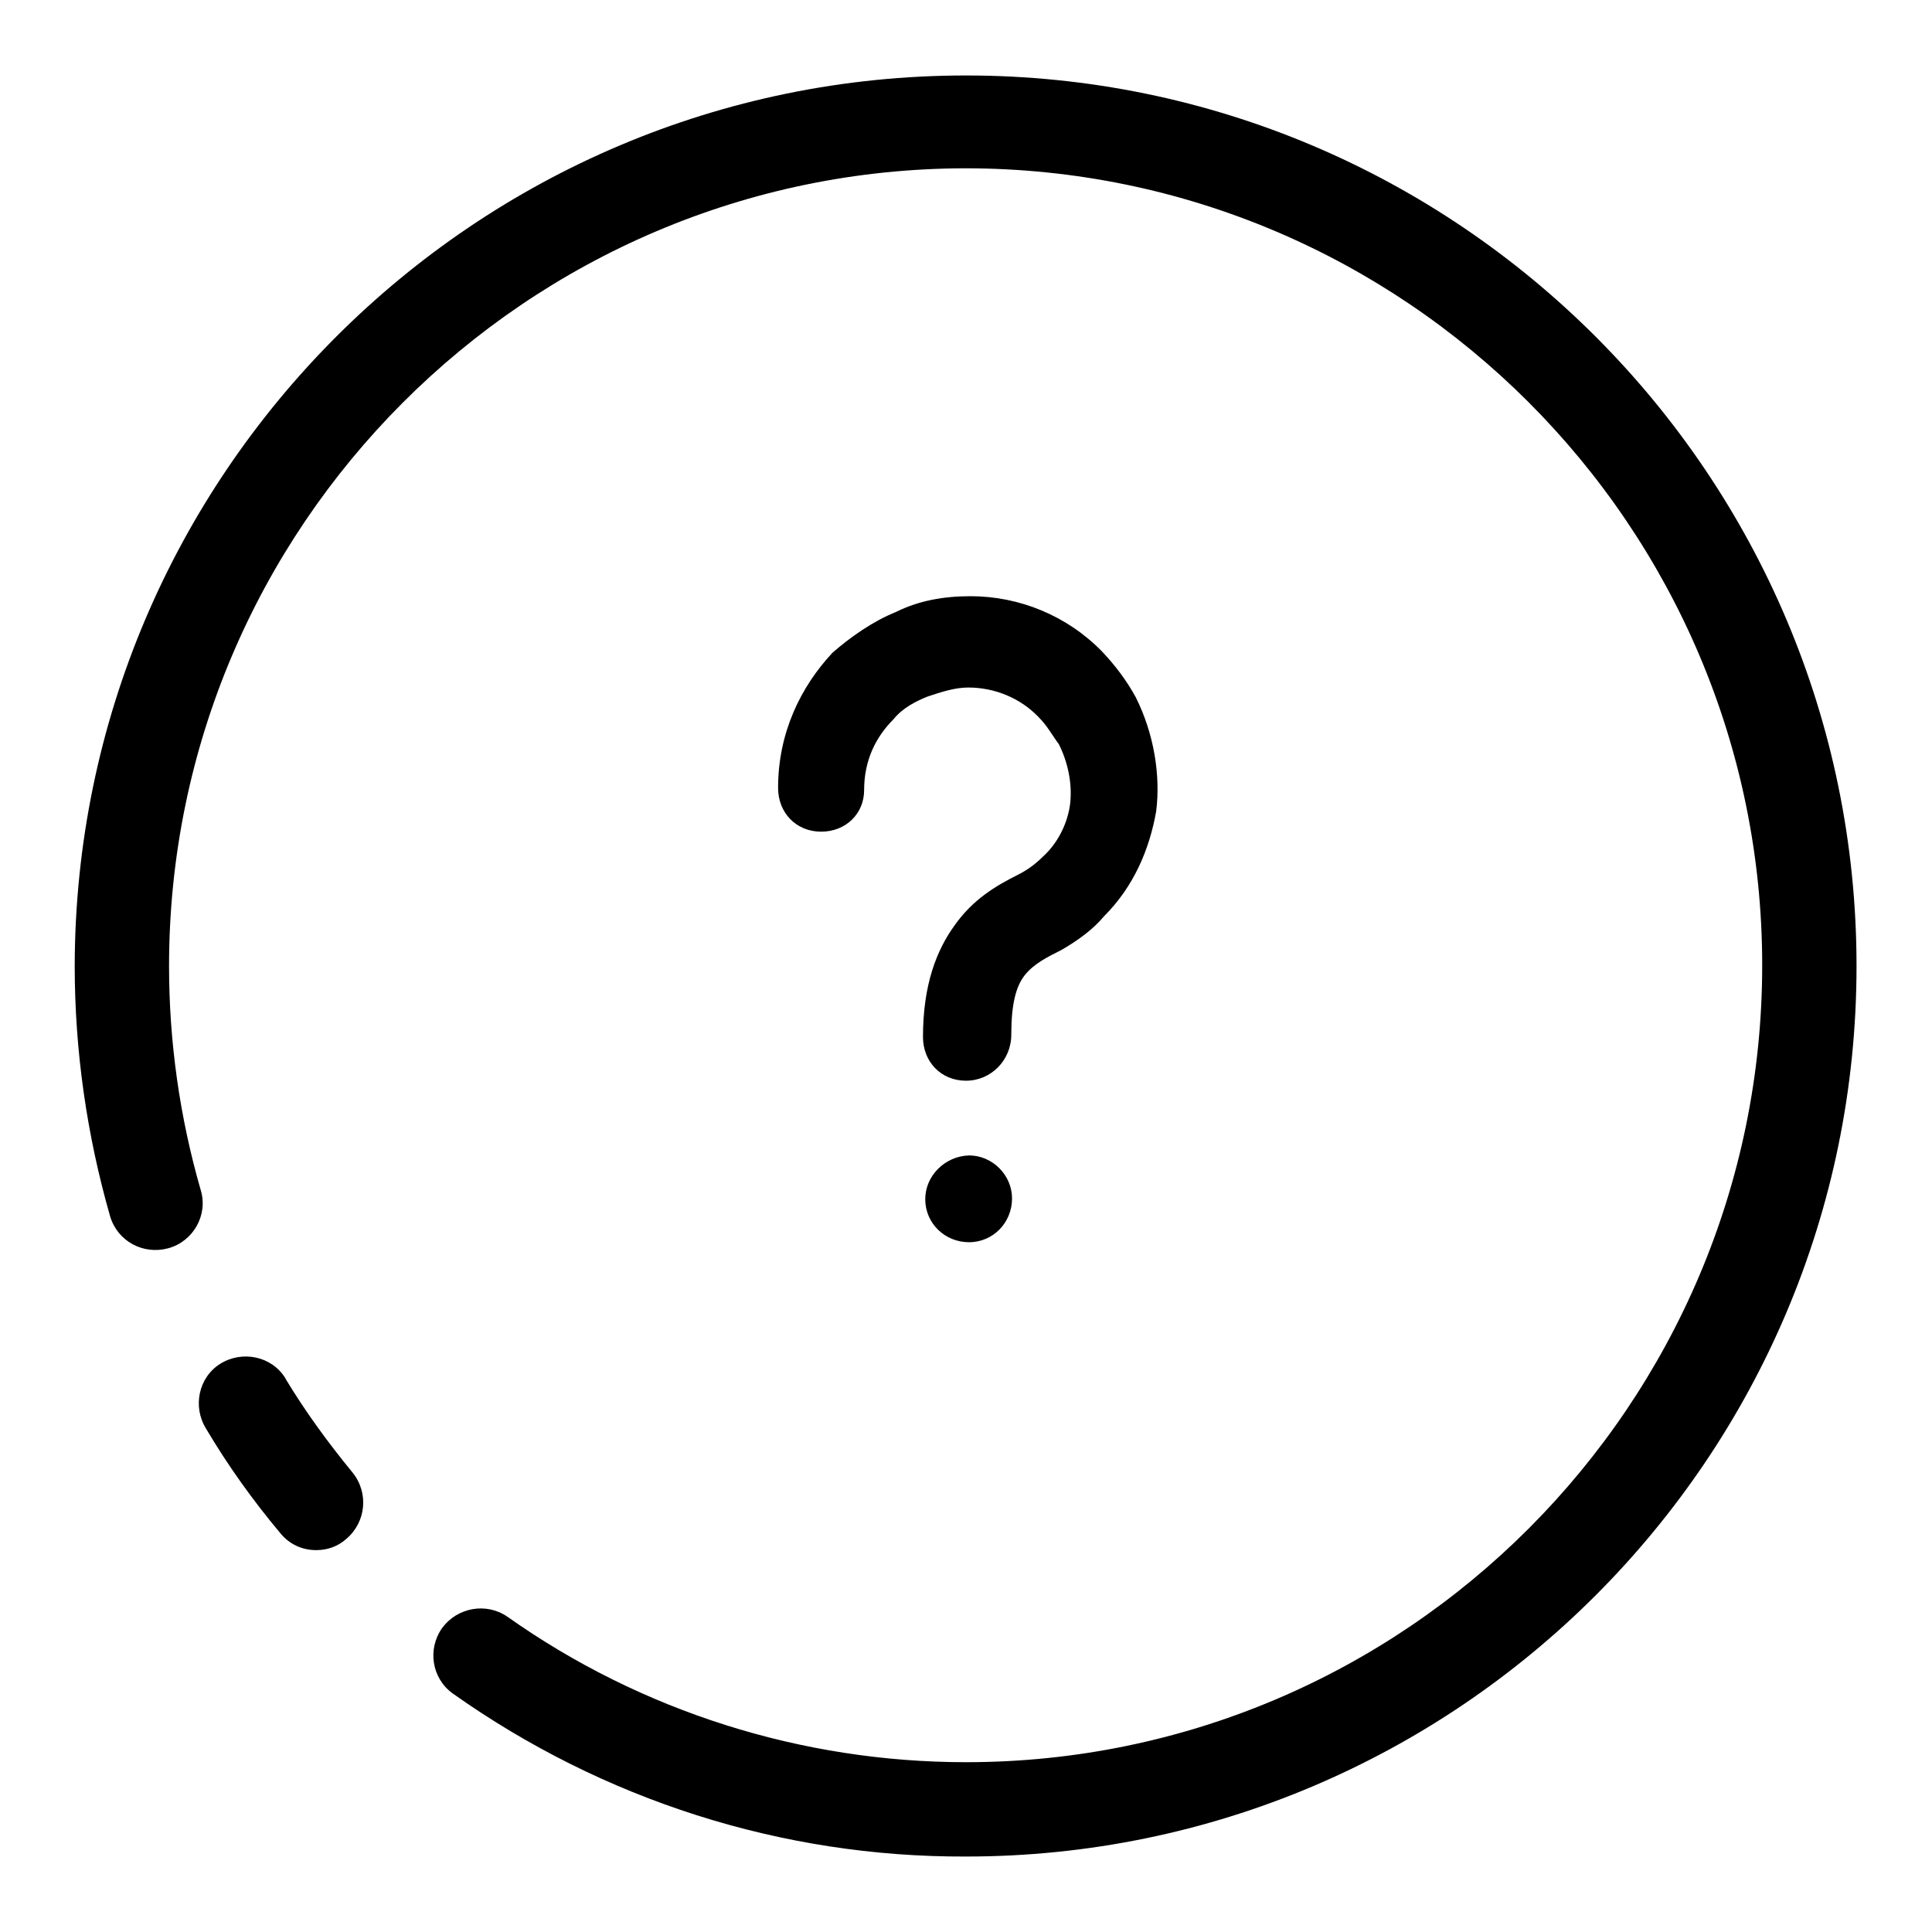 <?xml version="1.0" encoding="utf-8"?>
<!-- Svg Vector Icons : http://www.onlinewebfonts.com/icon -->
<!DOCTYPE svg PUBLIC "-//W3C//DTD SVG 1.1//EN" "http://www.w3.org/Graphics/SVG/1.1/DTD/svg11.dtd">
<svg version="1.1" xmlns="http://www.w3.org/2000/svg" xmlns:xlink="http://www.w3.org/1999/xlink" x="0px" y="0px" viewBox="0 0 256 256" enable-background="new 0 0 256 256" xml:space="preserve">
<g> <path fill="#000000" d="M41.9,205.4c-1.9,0-3.6-0.8-4.8-2.3c-3.6-4.3-6.9-8.9-9.8-13.8c-1.8-2.9-1-6.8,1.9-8.6 c2.9-1.8,6.8-1,8.6,1.9c0,0.1,0.1,0.1,0.1,0.2c2.6,4.3,5.6,8.4,8.8,12.3c2.2,2.7,1.8,6.6-0.8,8.8C44.8,204.9,43.4,205.4,41.9,205.4 L41.9,205.4z M128,246c-24.4,0.1-48.1-7.5-68-21.6c-2.8-2-3.4-5.9-1.4-8.7c2-2.7,5.8-3.4,8.6-1.5c17.8,12.6,39.1,19.3,60.8,19.3 c58.2,0,105.5-47.4,105.5-105.6c0-58.2-47.4-105.6-105.6-105.6C69.8,22.4,22.4,69.8,22.4,128c0,10,1.4,20,4.2,29.7 c1,3.3-1,6.8-4.3,7.7c-3.3,0.9-6.7-0.9-7.7-4.2c-3.1-10.8-4.7-22-4.7-33.2C10,62.9,62.9,10,128,10s118,52.9,118,118 C246,193.1,193.1,246,128,246L128,246z M122.6,158.9c0,3.2,2.6,5.7,5.8,5.7c3.2,0,5.7-2.6,5.7-5.8c0-3.1-2.6-5.7-5.7-5.7 C125.2,153.2,122.6,155.8,122.6,158.9z M114.5,104.7c0-3.9,1.5-7,3.9-9.4c1.2-1.5,3-2.4,4.5-3c1.8-0.6,3.6-1.2,5.4-1.2 c3.5,0,6.9,1.4,9.3,3.9c1.2,1.2,1.8,2.4,2.7,3.6c1.2,2.4,1.8,5.2,1.5,7.9c-0.3,2.4-1.5,5.1-3.6,7c-1,1-2.1,1.8-3.3,2.4 c-3,1.5-6,3.3-8.4,6.7c-2.4,3.3-4.2,7.9-4.2,14.8c0,3.3,2.4,5.8,5.7,5.8c3.3,0,6-2.7,6-6.1c0-4,0.6-6.4,1.8-7.9 c1.2-1.5,3-2.4,4.8-3.3c2.1-1.2,4.2-2.7,5.7-4.5c3.9-3.9,6-8.8,6.9-13.9c0.6-4.8-0.3-10.3-2.7-15.1c-1.2-2.2-2.7-4.2-4.5-6.1 c-4.6-4.7-10.9-7.3-17.4-7.3c-3.6,0-6.9,0.6-9.9,2.1c-3,1.2-6,3.3-8.4,5.4c-4.2,4.5-7.2,10.6-7.2,17.9c0,3.3,2.4,5.8,5.7,5.8 S114.5,107.8,114.5,104.7L114.5,104.7z"/></g>
</svg>